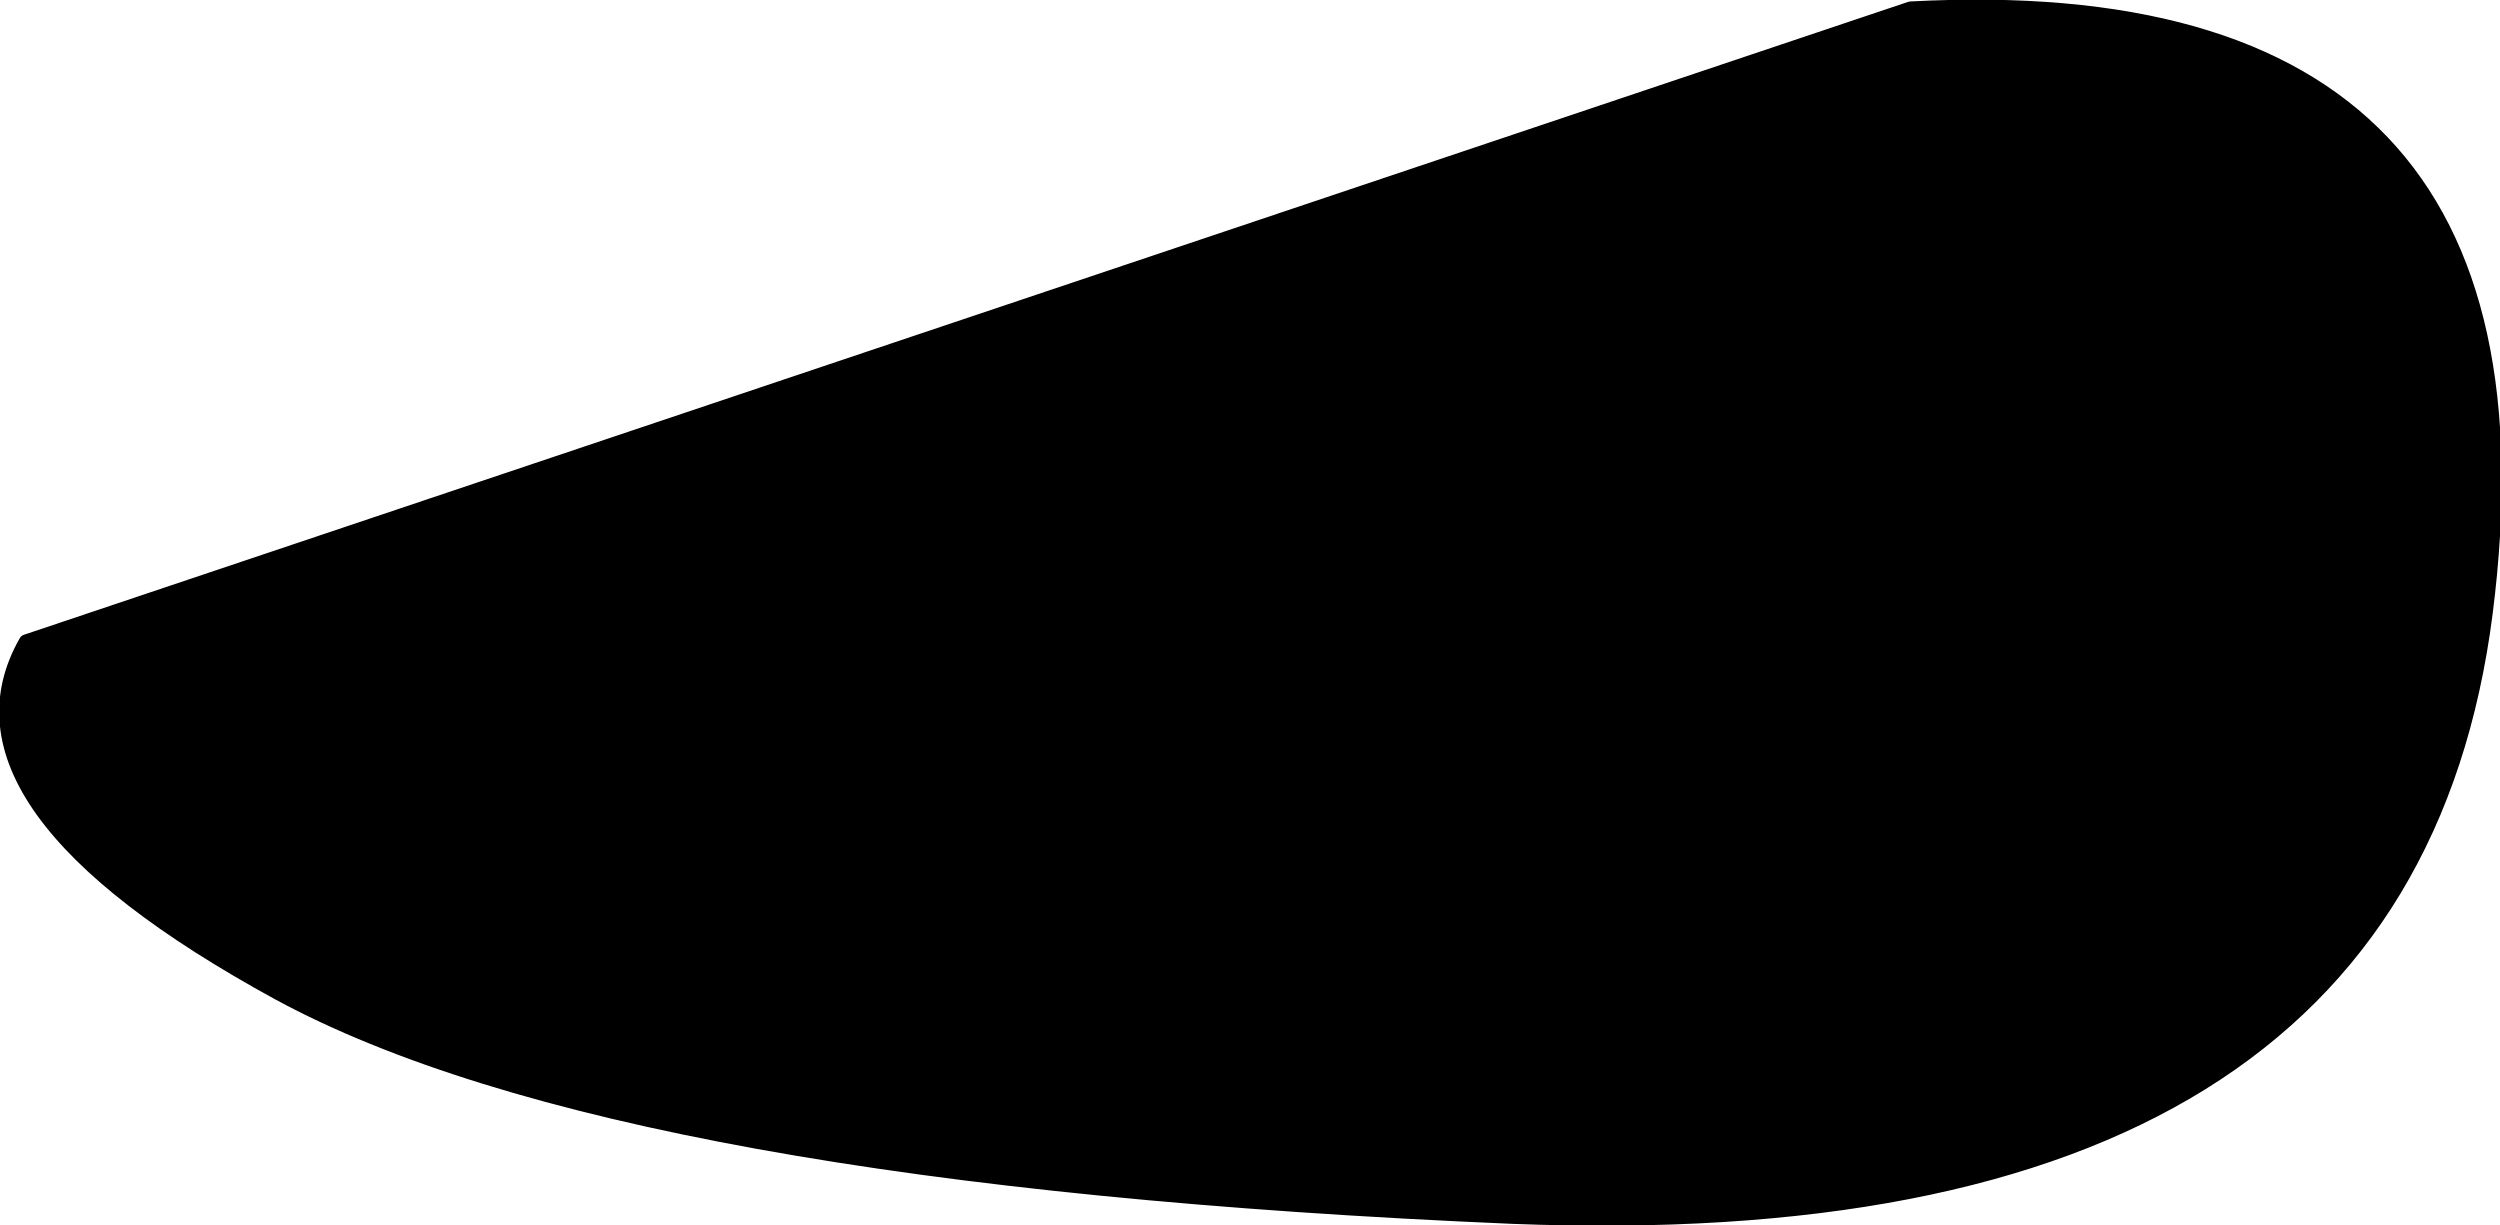 <?xml version="1.0" encoding="UTF-8" standalone="no"?>
<svg xmlns:xlink="http://www.w3.org/1999/xlink" height="21.1px" width="43.05px" xmlns="http://www.w3.org/2000/svg">
  <g transform="matrix(1.0, 0.0, 0.0, 1.0, 18.35, 11.0)">
    <path d="M14.55 -10.85 Q25.85 -11.45 24.45 -0.45 23.05 10.55 7.7 9.95 -7.65 9.3 -13.55 6.1 -19.5 2.85 -17.9 0.05 L14.55 -10.85" fill="#000000" fill-rule="evenodd" stroke="none"/>
    <path d="M14.55 -10.85 L-17.9 0.05 Q-19.5 2.85 -13.55 6.1 -7.65 9.3 7.7 9.95 23.05 10.55 24.45 -0.45 25.85 -11.45 14.55 -10.85 Z" fill="none" stroke="#000000" stroke-linecap="round" stroke-linejoin="round" stroke-width="0.25"/>
  </g>
</svg>

